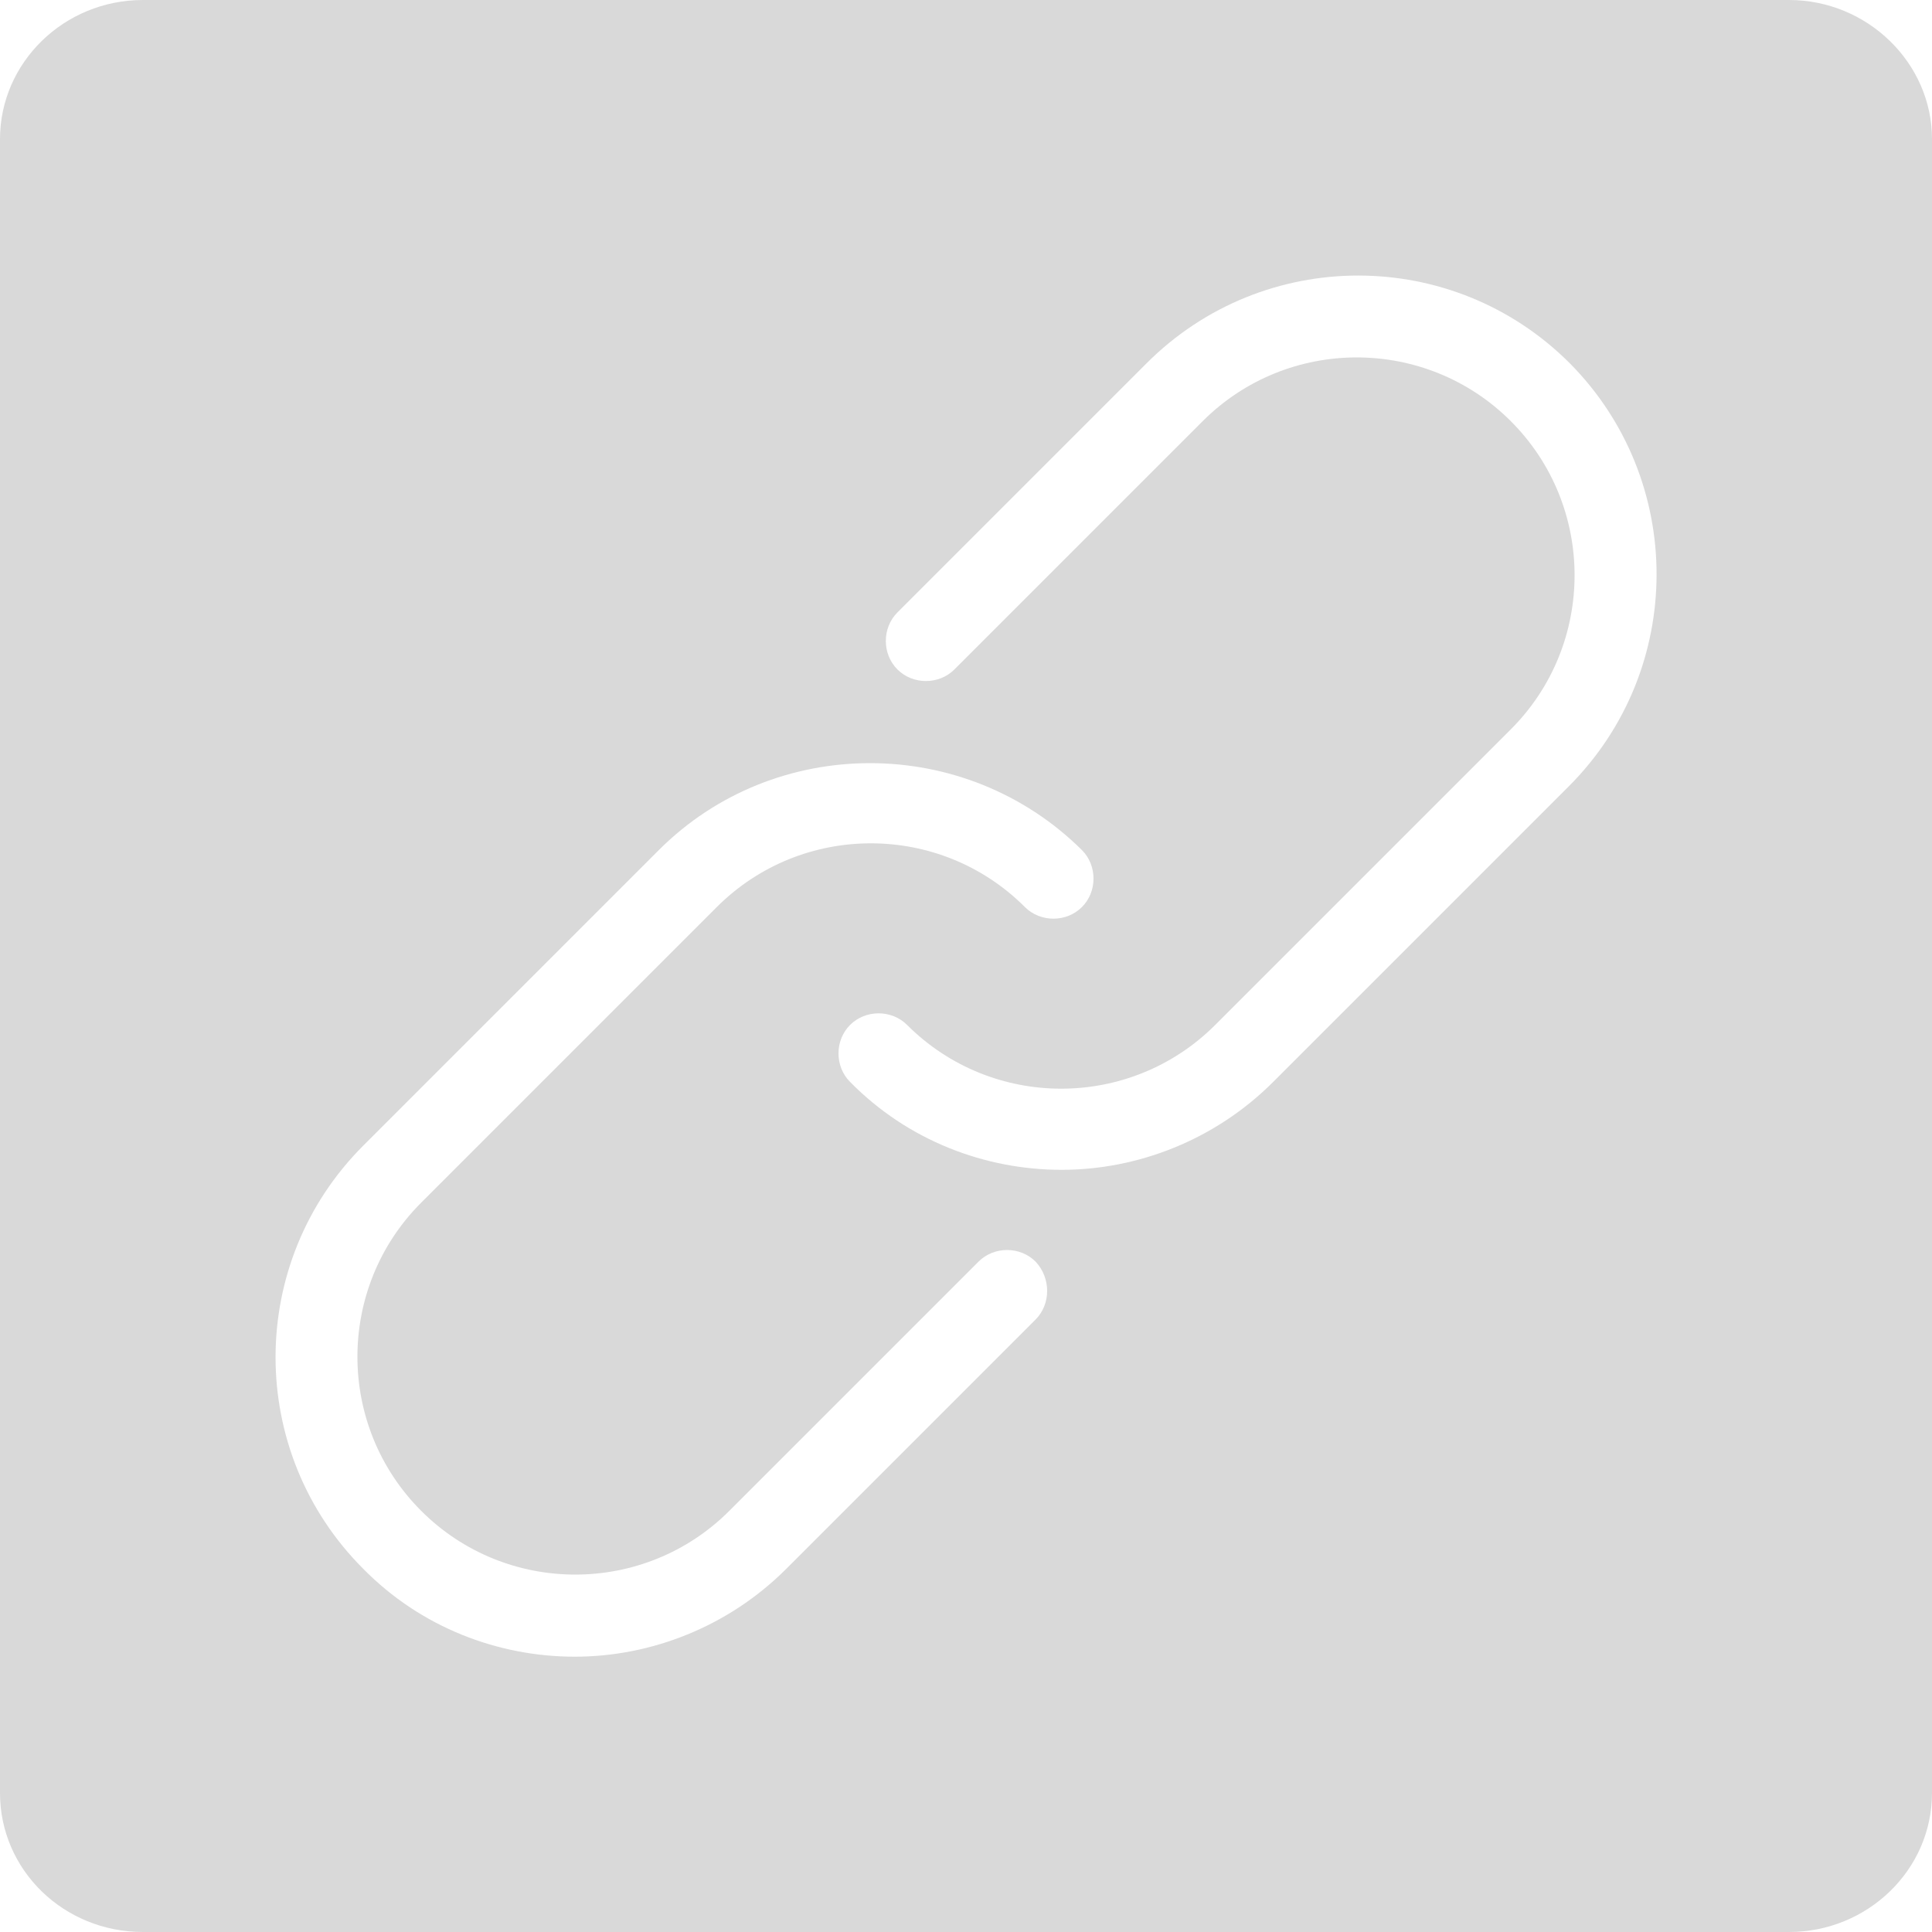 <svg xmlns="http://www.w3.org/2000/svg" width="30" height="30" viewBox="0 0 30 30" fill="none">
  <g clip-path="url(#clip0_2970_11791)">
    <path d="M27.78 0H2.22C0.99 0 0 0.975 0 2.16V27.84C0 29.04 0.99 30 2.22 30H27.78C28.995 30 30 29.04 30 27.84V2.16C30 0.975 28.995 0 27.78 0ZM16.08 20.49L12.21 24.36C11.31 25.26 10.11 25.725 8.925 25.725C7.74 25.725 6.54 25.275 5.64 24.36C3.825 22.545 3.825 19.605 5.64 17.79L10.23 13.2C12.03 11.4 14.985 11.4 16.8 13.2C17.04 13.44 17.04 13.845 16.8 14.085C16.56 14.325 16.155 14.325 15.915 14.085C14.595 12.765 12.45 12.765 11.13 14.085L6.54 18.675C5.22 19.995 5.22 22.14 6.54 23.46C7.86 24.78 10.005 24.78 11.325 23.46L15.195 19.59C15.435 19.35 15.84 19.35 16.08 19.59C16.32 19.845 16.32 20.25 16.08 20.49ZM24.36 12.21L19.77 16.8C18.87 17.7 17.67 18.165 16.485 18.165C15.3 18.165 14.1 17.715 13.2 16.8C12.96 16.56 12.96 16.155 13.2 15.915C13.44 15.675 13.845 15.675 14.085 15.915C15.405 17.235 17.55 17.235 18.87 15.915L23.46 11.325C24.78 10.005 24.78 7.86 23.46 6.54C22.14 5.22 19.995 5.22 18.675 6.54L14.82 10.395C14.58 10.635 14.175 10.635 13.935 10.395C13.695 10.155 13.695 9.75 13.935 9.51L17.805 5.64C19.62 3.825 22.56 3.825 24.375 5.64C26.175 7.455 26.175 10.395 24.36 12.21Z" fill="#D9D9D9"/>
  </g>
  <defs>
    <clip-path id="clip0_2970_11791">
      <rect width="30" height="30" fill="white"/>
    </clip-path>
  </defs>
</svg>
